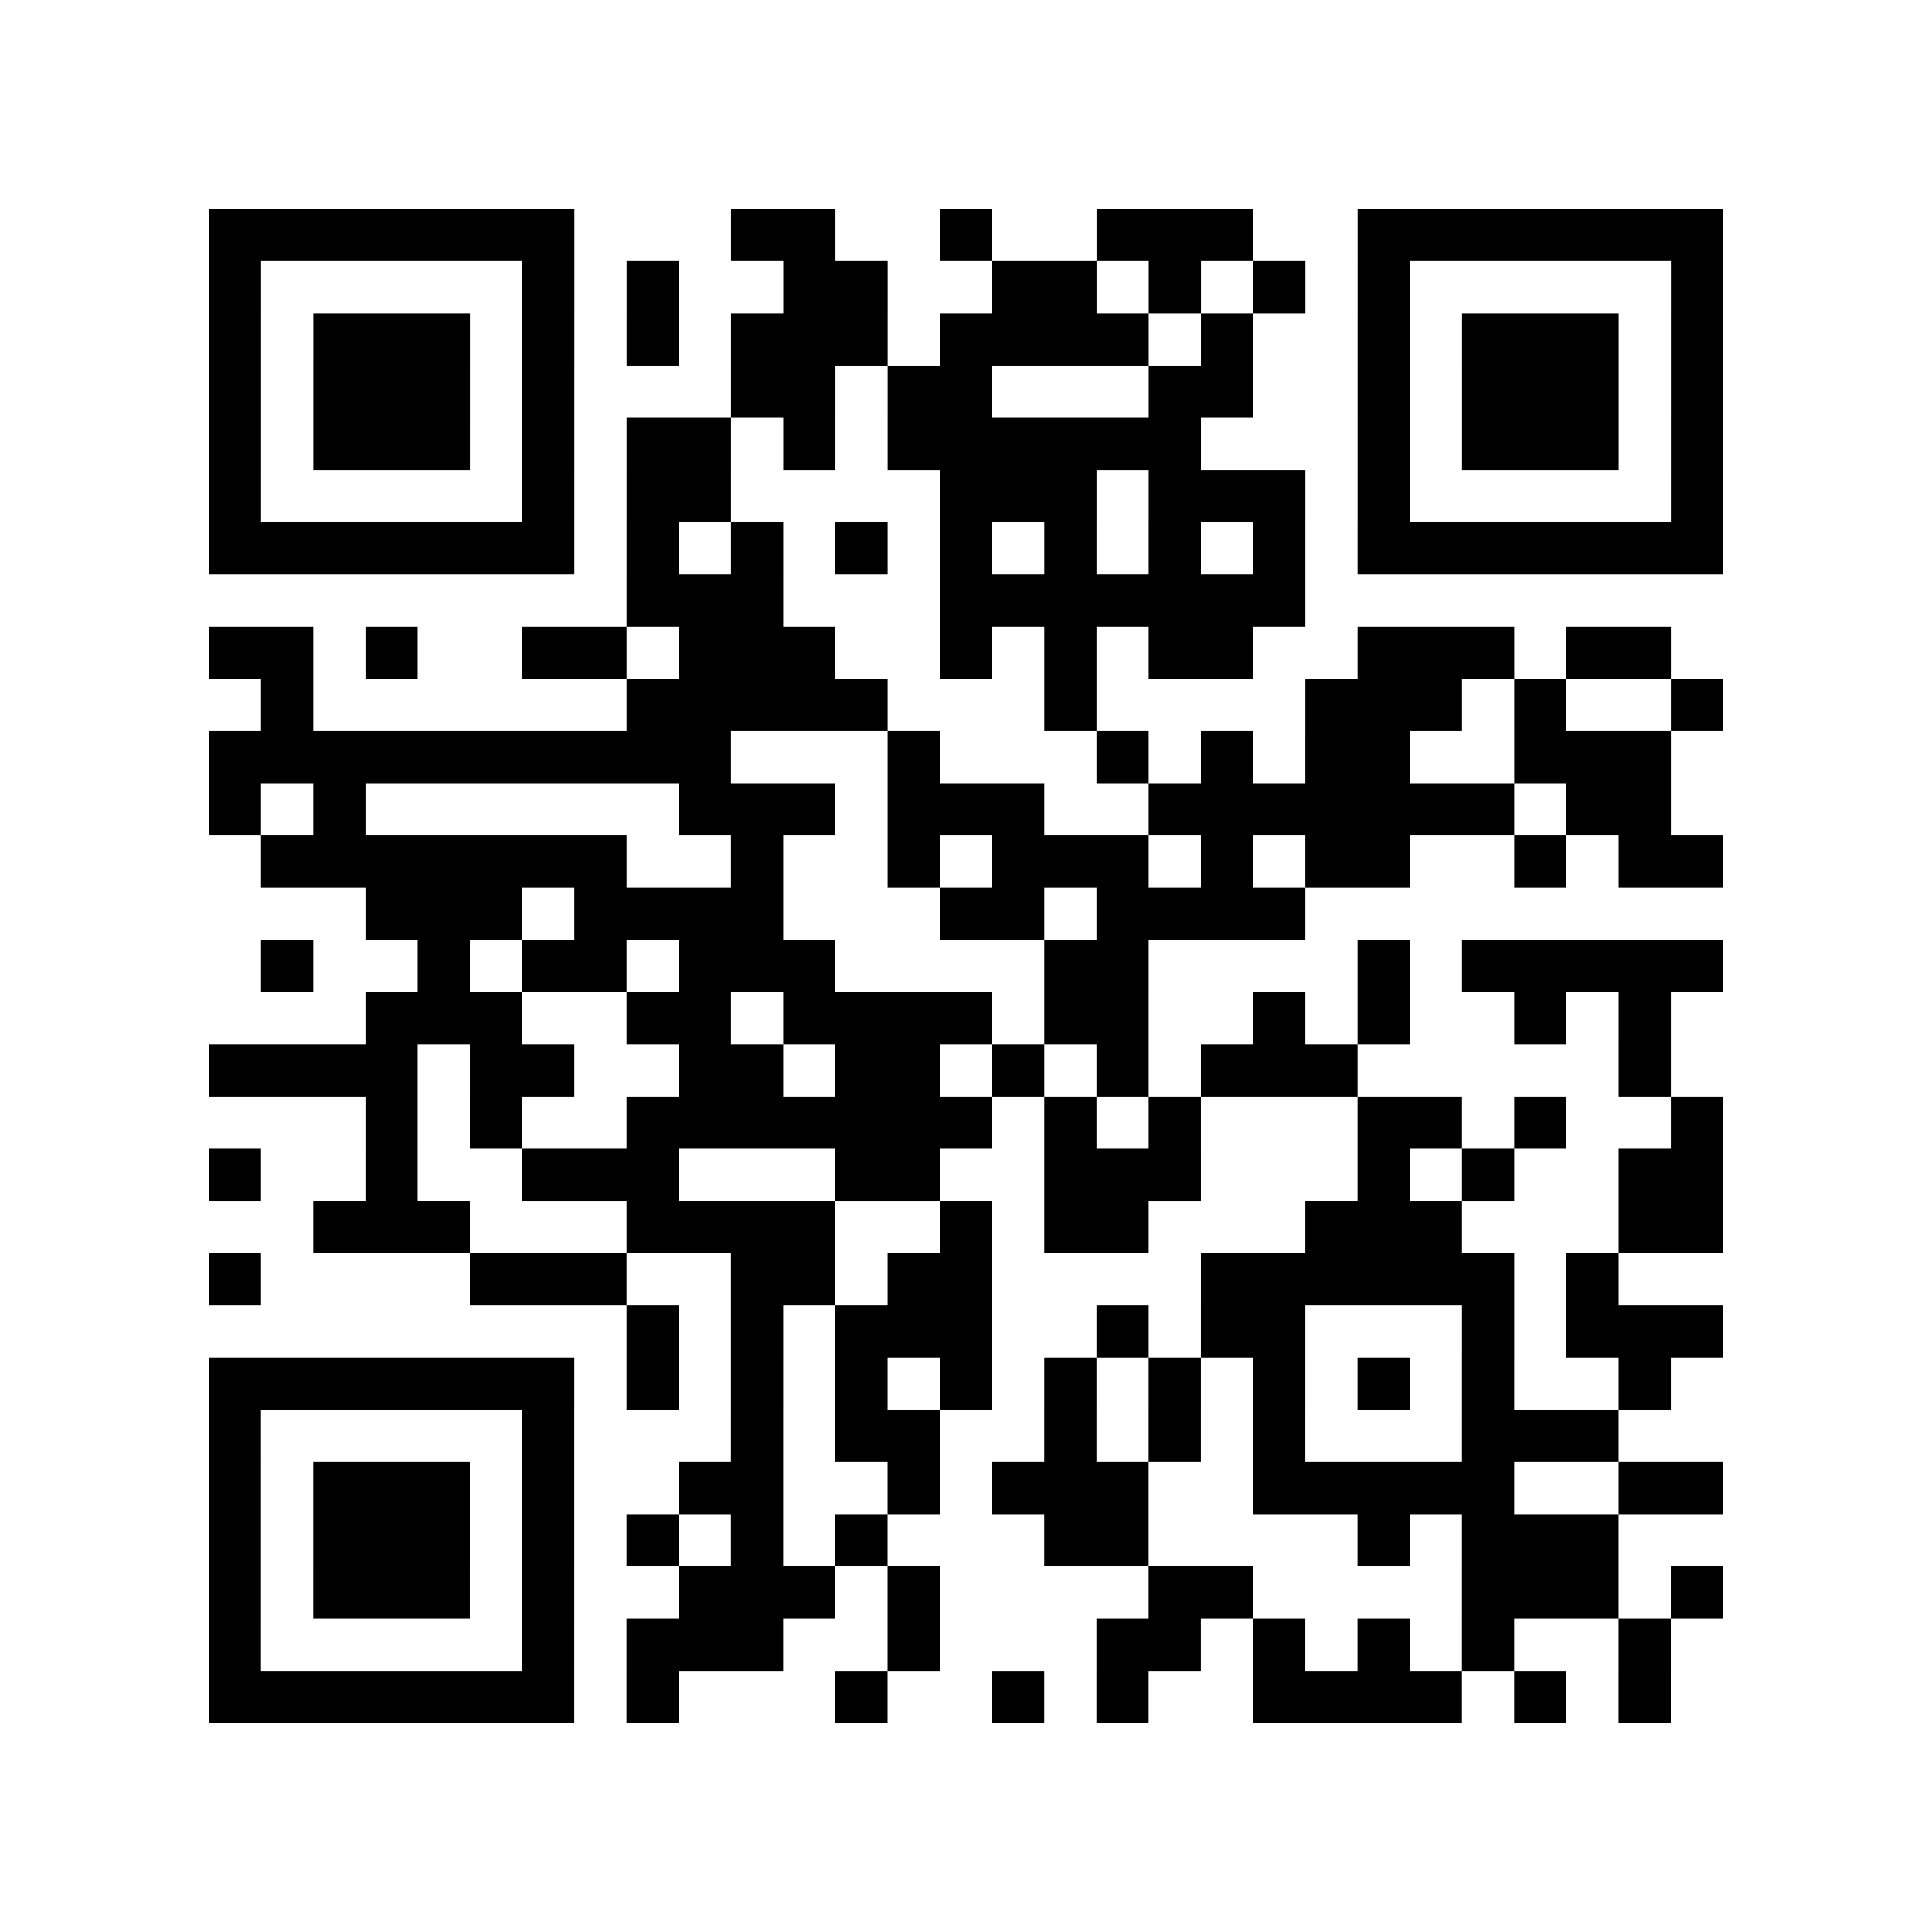 <?xml version="1.0" encoding="utf-8"?>
<svg xmlns="http://www.w3.org/2000/svg" width="37" height="37" class="segno"><path class="qrline" stroke="#000" d="M4 4.5h7m3 0h2m2 0h1m2 0h3m2 0h7m-29 1h1m5 0h1m1 0h1m2 0h2m2 0h2m1 0h1m1 0h1m1 0h1m5 0h1m-29 1h1m1 0h3m1 0h1m1 0h1m1 0h3m1 0h4m1 0h1m2 0h1m1 0h3m1 0h1m-29 1h1m1 0h3m1 0h1m3 0h2m1 0h2m3 0h2m2 0h1m1 0h3m1 0h1m-29 1h1m1 0h3m1 0h1m1 0h2m1 0h1m1 0h6m3 0h1m1 0h3m1 0h1m-29 1h1m5 0h1m1 0h2m4 0h3m1 0h3m1 0h1m5 0h1m-29 1h7m1 0h1m1 0h1m1 0h1m1 0h1m1 0h1m1 0h1m1 0h1m1 0h7m-21 1h3m3 0h7m-21 1h2m1 0h1m2 0h2m1 0h3m2 0h1m1 0h1m1 0h2m2 0h3m1 0h2m-27 1h1m6 0h5m3 0h1m4 0h3m1 0h1m2 0h1m-29 1h10m3 0h1m3 0h1m1 0h1m1 0h2m2 0h3m-28 1h1m1 0h1m6 0h3m1 0h3m2 0h7m1 0h2m-27 1h7m2 0h1m2 0h1m1 0h3m1 0h1m1 0h2m2 0h1m1 0h2m-26 1h3m1 0h4m3 0h2m1 0h4m-20 1h1m2 0h1m1 0h2m1 0h3m4 0h2m4 0h1m1 0h5m-26 1h3m2 0h2m1 0h4m1 0h2m2 0h1m1 0h1m2 0h1m1 0h1m-28 1h4m1 0h2m2 0h2m1 0h2m1 0h1m1 0h1m1 0h3m5 0h1m-25 1h1m1 0h1m2 0h7m1 0h1m1 0h1m3 0h2m1 0h1m2 0h1m-29 1h1m2 0h1m2 0h3m3 0h2m2 0h3m3 0h1m1 0h1m2 0h2m-27 1h3m3 0h4m2 0h1m1 0h2m3 0h3m3 0h2m-29 1h1m4 0h3m2 0h2m1 0h2m4 0h6m1 0h1m-19 1h1m1 0h1m1 0h3m2 0h1m1 0h2m3 0h1m1 0h3m-29 1h7m1 0h1m1 0h1m1 0h1m1 0h1m1 0h1m1 0h1m1 0h1m1 0h1m1 0h1m2 0h1m-28 1h1m5 0h1m3 0h1m1 0h2m2 0h1m1 0h1m1 0h1m3 0h3m-27 1h1m1 0h3m1 0h1m2 0h2m2 0h1m1 0h3m2 0h5m2 0h2m-29 1h1m1 0h3m1 0h1m1 0h1m1 0h1m1 0h1m3 0h2m4 0h1m1 0h3m-27 1h1m1 0h3m1 0h1m2 0h3m1 0h1m4 0h2m4 0h3m1 0h1m-29 1h1m5 0h1m1 0h3m2 0h1m3 0h2m1 0h1m1 0h1m1 0h1m2 0h1m-28 1h7m1 0h1m3 0h1m2 0h1m1 0h1m2 0h4m1 0h1m1 0h1"/></svg>
